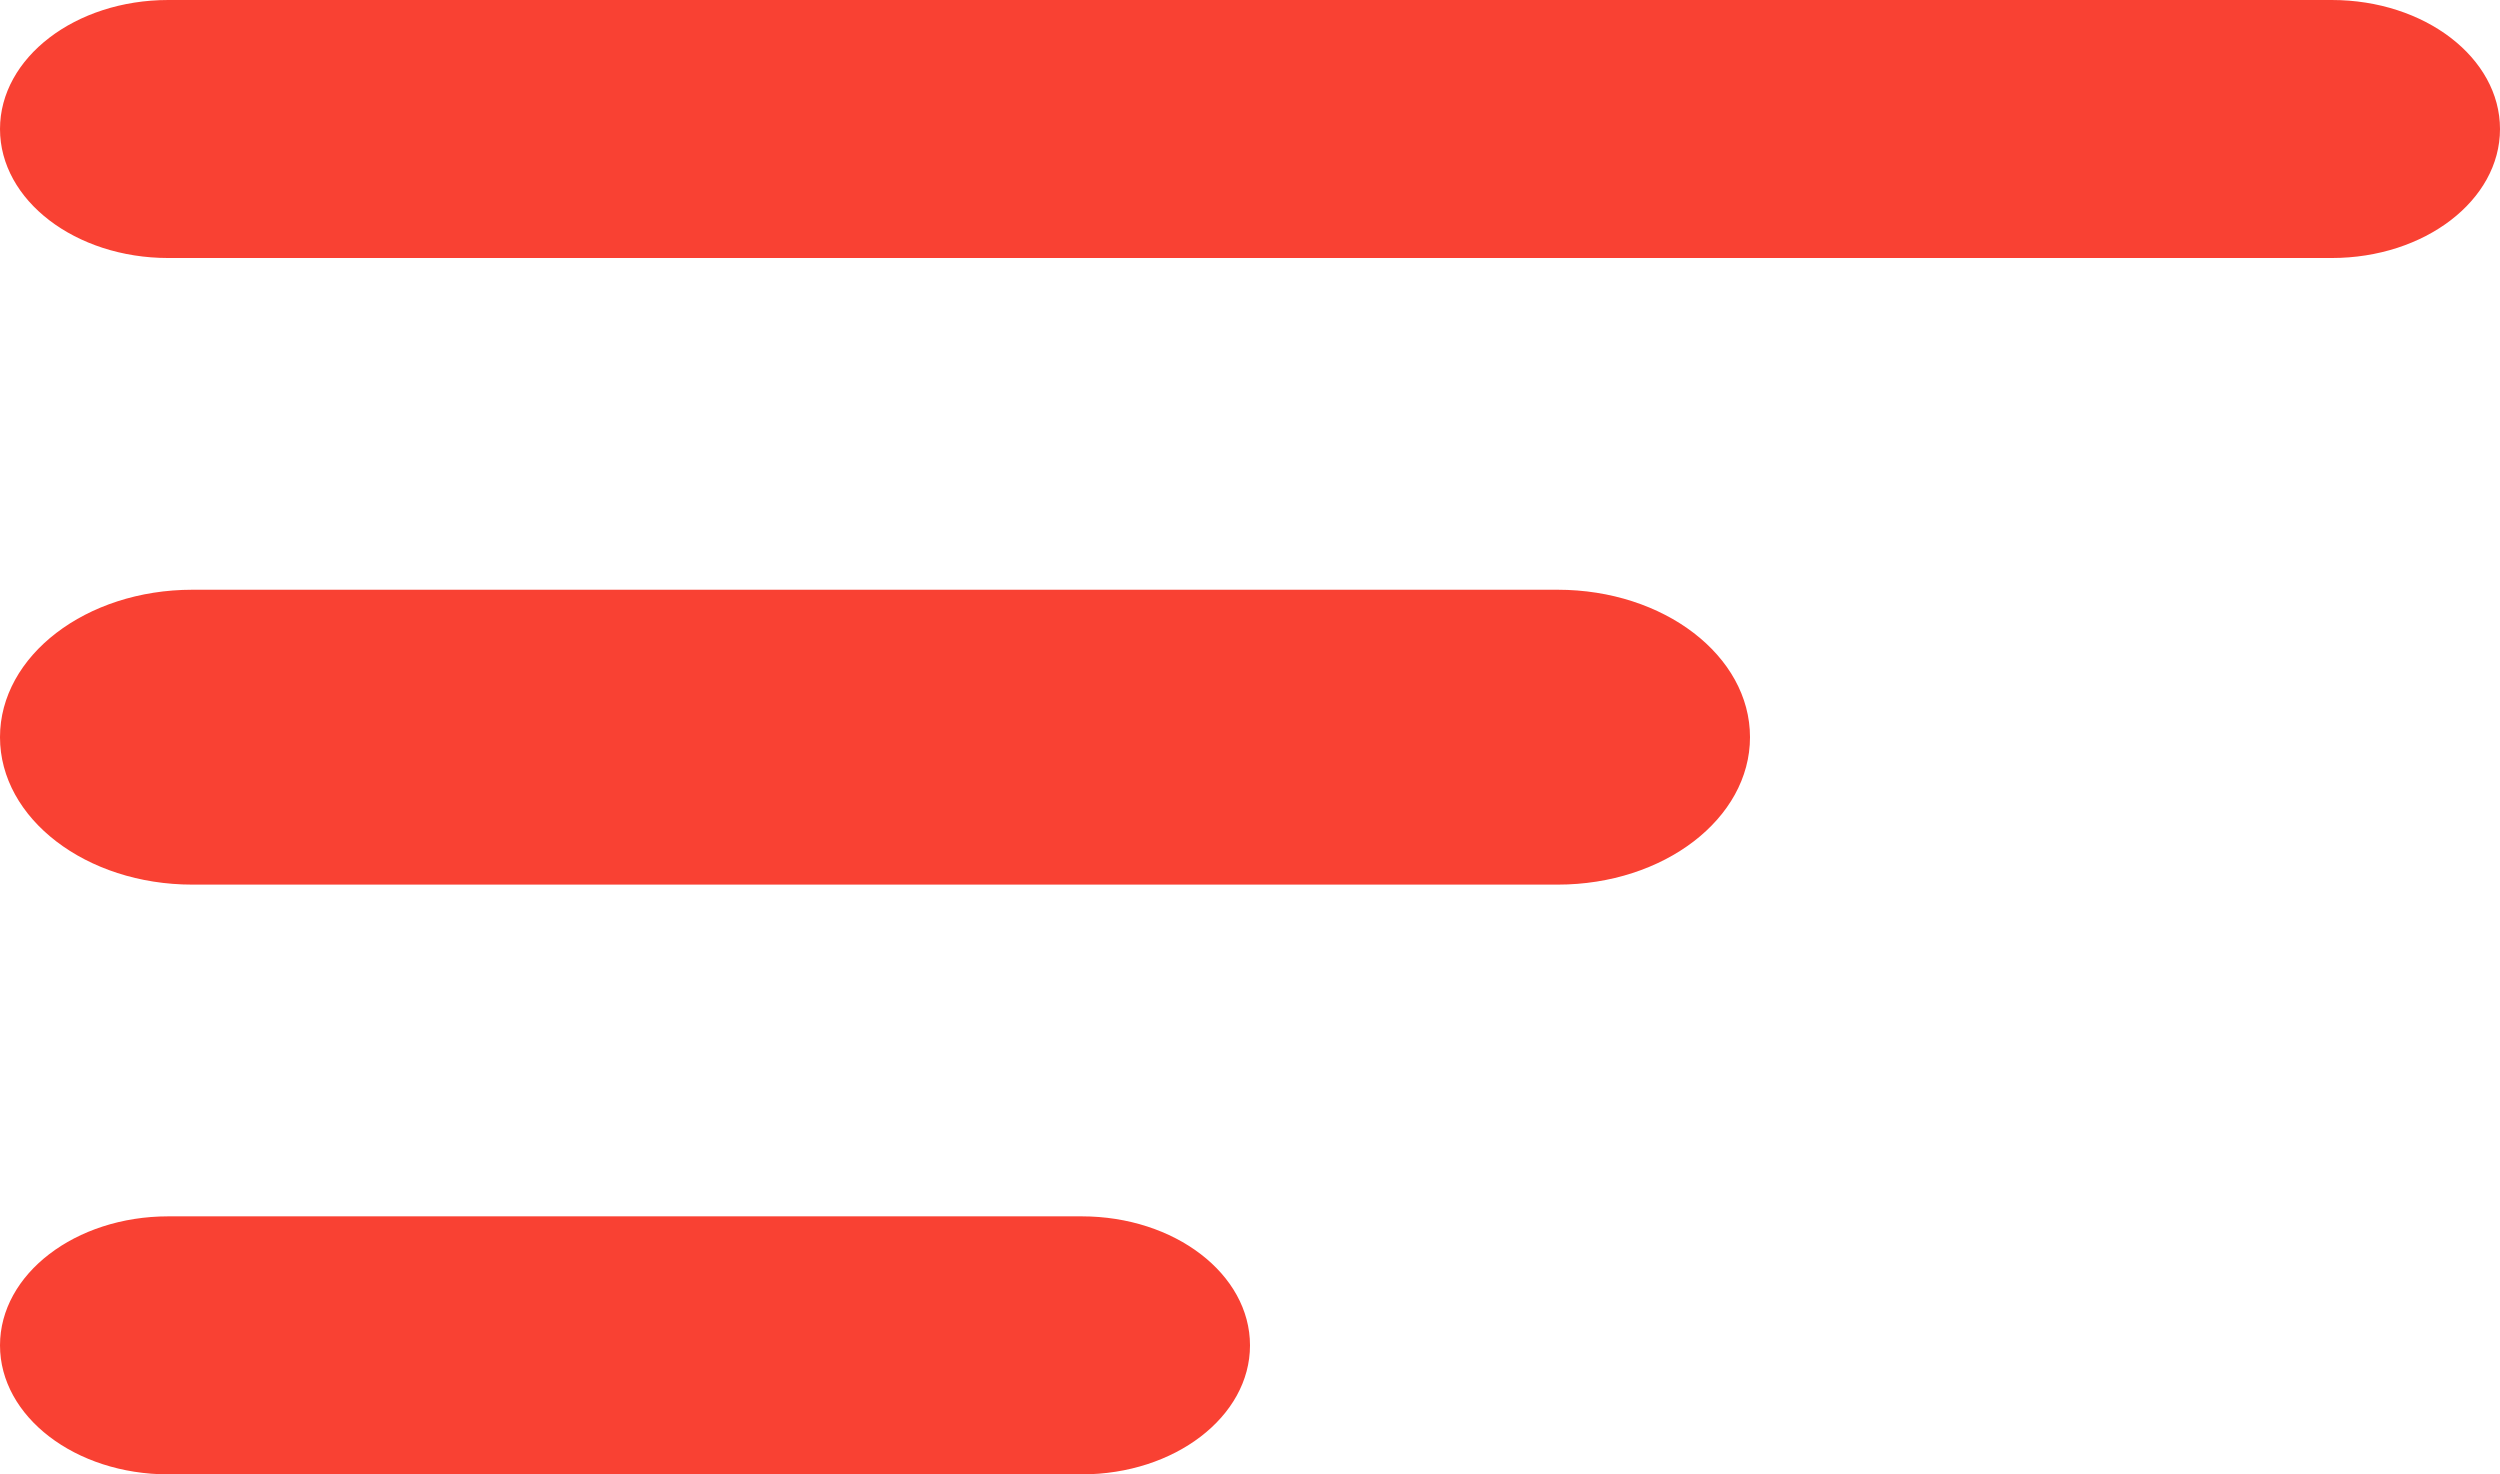 <?xml version="1.0" encoding="UTF-8"?> <svg xmlns="http://www.w3.org/2000/svg" width="39" height="23" viewBox="0 0 39 23" fill="none"> <g clip-path="url(#clip0_52_6)"> <path fill-rule="evenodd" clip-rule="evenodd" d="M39 2.013C39 0.901 37.825 0 36.375 0H2.625C1.175 0 0 0.901 0 2.013C0 3.124 1.175 4.025 2.625 4.025H36.375C37.825 4.025 39 3.124 39 2.013ZM27.3 11.5C27.3 10.23 25.957 9.2 24.3 9.2H3C1.343 9.2 -9.91821e-05 10.23 -9.91821e-05 11.5C-9.91821e-05 12.77 1.343 13.8 3 13.8H24.3C25.957 13.8 27.3 12.77 27.3 11.5ZM16.875 18.975C18.325 18.975 19.5 19.876 19.5 20.988C19.5 22.099 18.325 23 16.875 23H2.625C1.175 23 0 22.099 0 20.988C0 19.876 1.175 18.975 2.625 18.975H16.875Z" fill="#F94133"></path> </g> <defs> <clipPath id="clip0_52_6"> <rect width="39" height="23" fill="white" transform="matrix(-1 0 0 1 39 0)"></rect> </clipPath> </defs> </svg> 